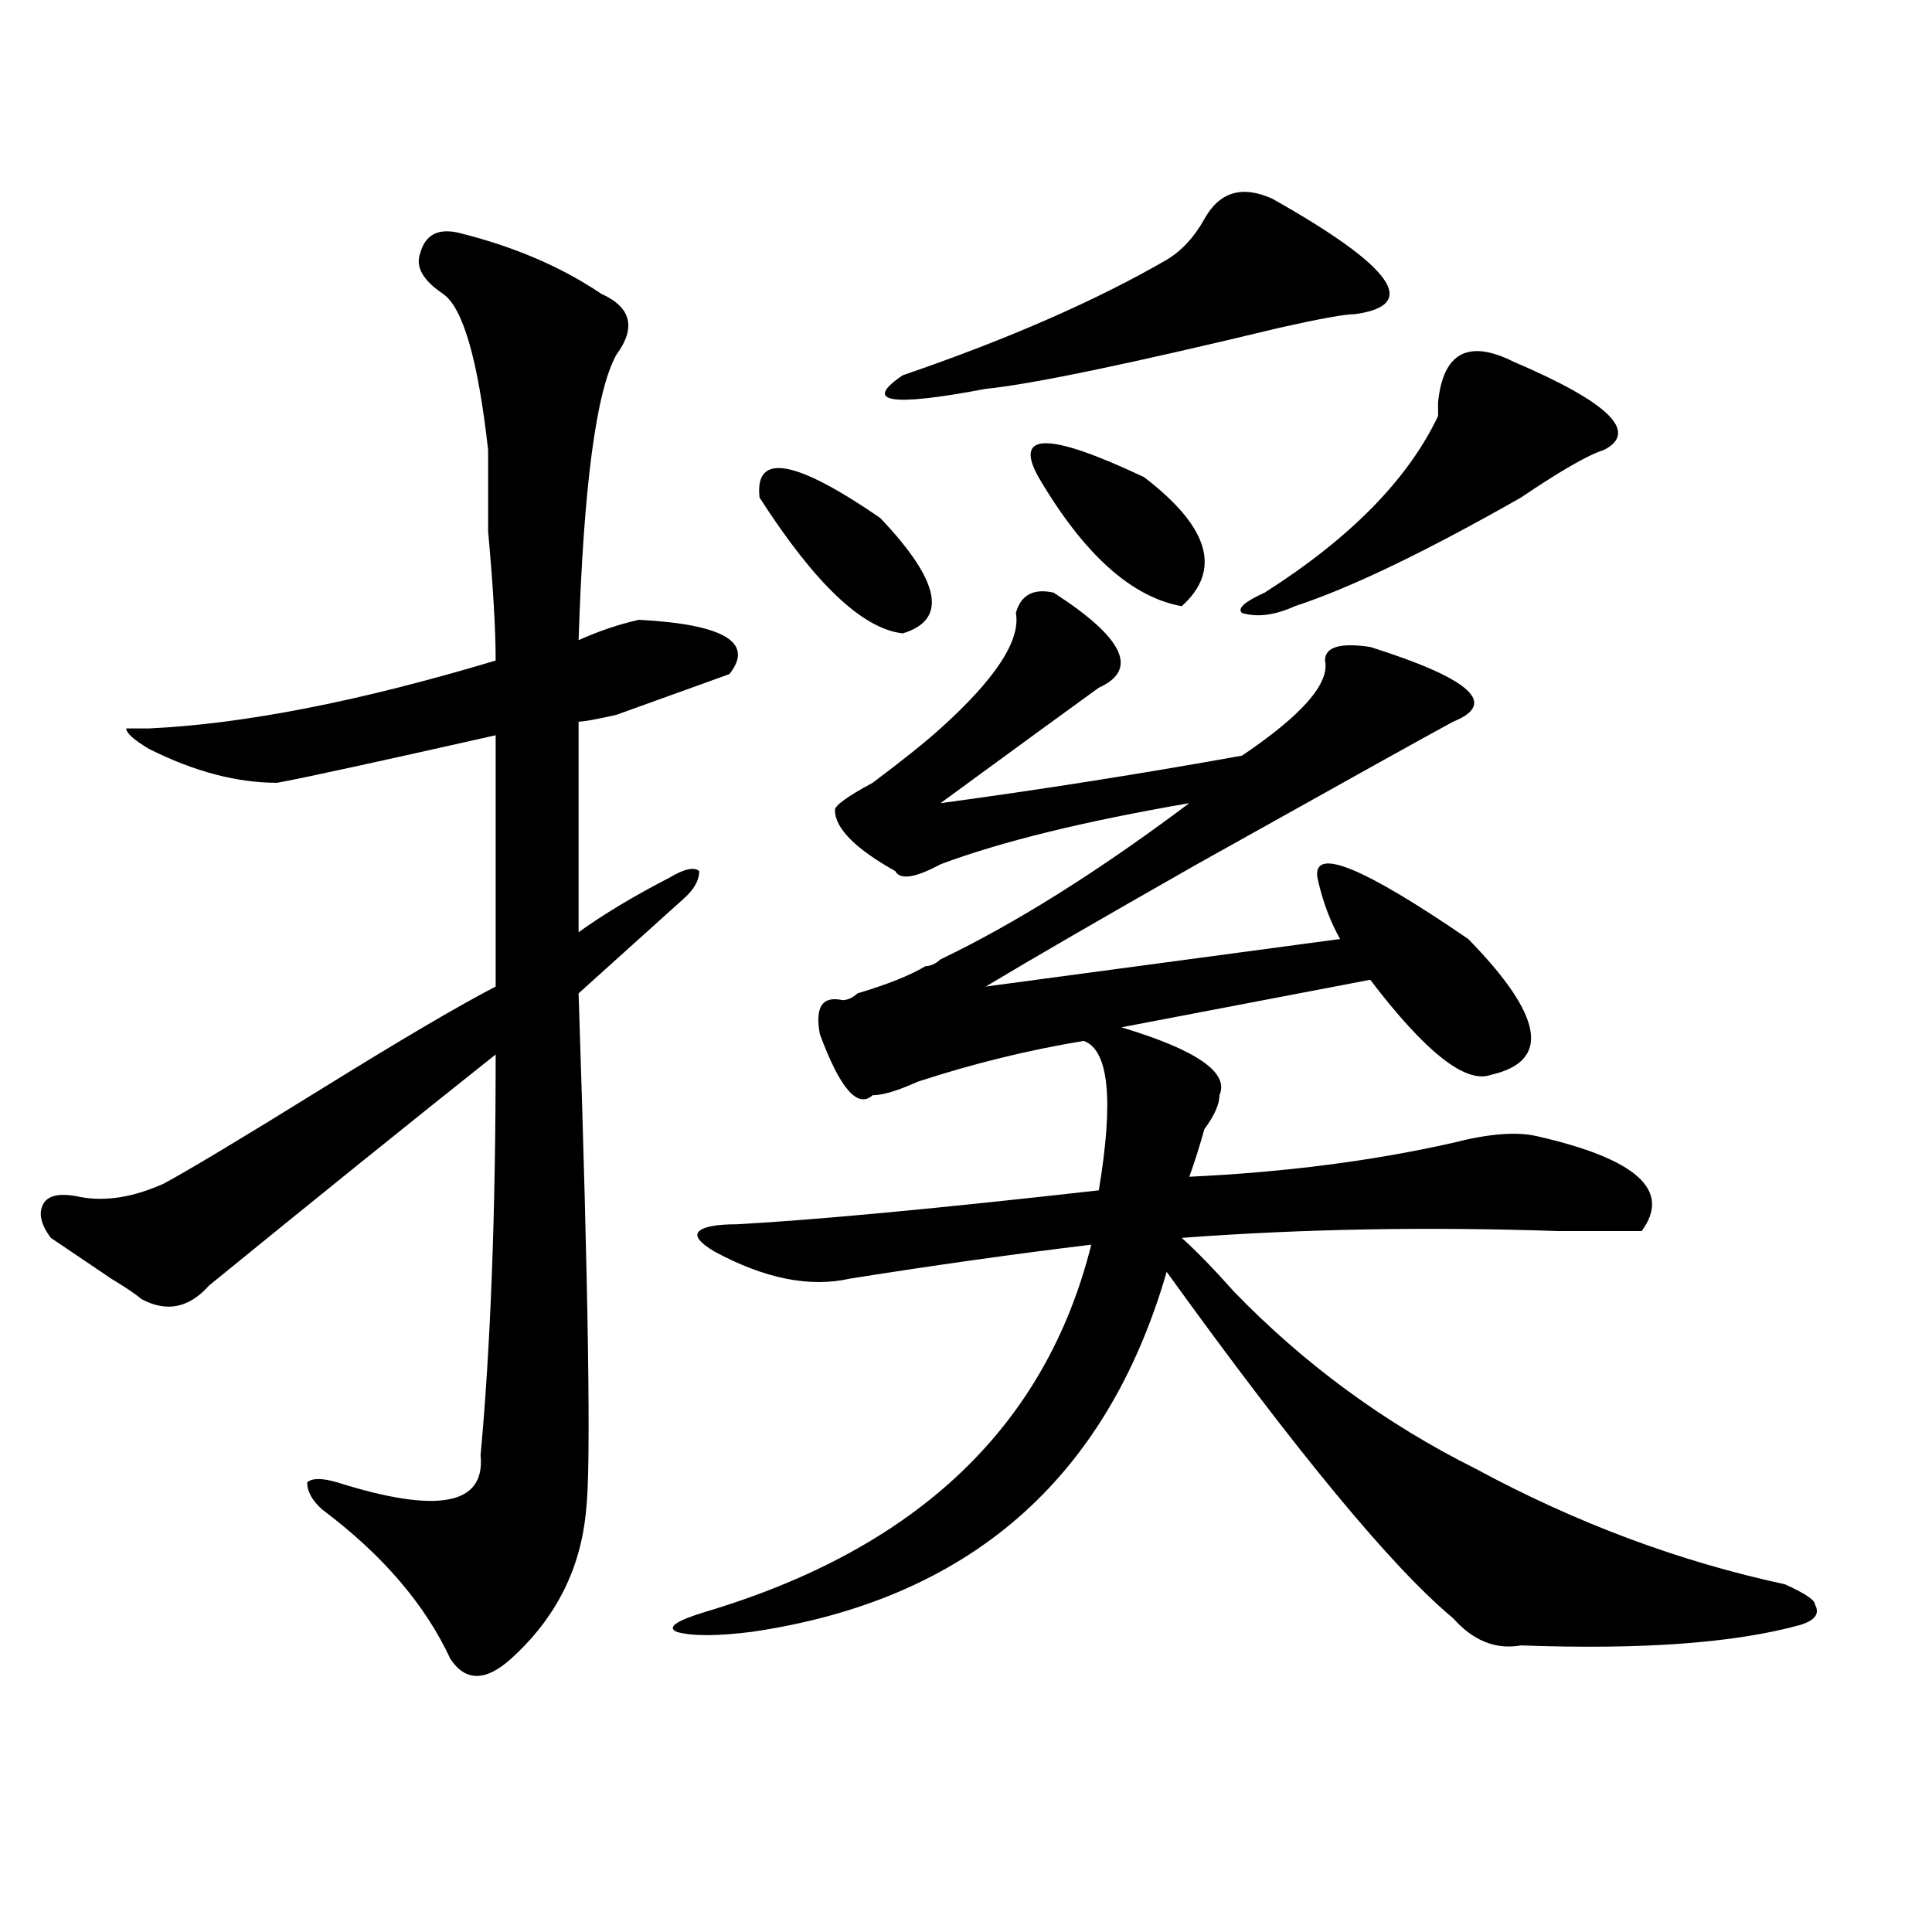<?xml version="1.0" encoding="utf-8"?>
<!-- Generator: Adobe Illustrator 16.0.0, SVG Export Plug-In . SVG Version: 6.00 Build 0)  -->
<!DOCTYPE svg PUBLIC "-//W3C//DTD SVG 1.1//EN" "http://www.w3.org/Graphics/SVG/1.1/DTD/svg11.dtd">
<svg version="1.1" id="图层_1" xmlns="http://www.w3.org/2000/svg" xmlns:xlink="http://www.w3.org/1999/xlink" x="0px" y="0px"
	 width="1000px" height="1000px" viewBox="0 0 1000 1000" enable-background="new 0 0 1000 1000" xml:space="preserve">
<path d="M237.043,120.406c28.598,7.031,53.292,17.578,74.145,31.641c15.609,7.031,18.171,17.578,7.805,31.641
	c-10.426,18.787-16.95,68.006-19.512,147.656c10.366-4.669,20.793-8.185,31.219-10.547c44.207,2.362,59.816,11.756,46.828,28.125
	c-13.048,4.725-32.56,11.756-58.535,21.094c-10.426,2.362-16.95,3.516-19.512,3.516c0,56.25,0,92.615,0,108.984
	c12.988-9.338,28.598-18.731,46.828-28.125c7.805-4.669,12.988-5.822,15.609-3.516c0,4.725-2.621,9.394-7.805,14.063
	c-20.853,18.787-39.023,35.156-54.633,49.219c5.184,157.05,6.464,246.094,3.902,267.188c-2.621,30.432-15.609,56.25-39.023,77.344
	c-13.048,11.7-23.414,11.7-31.218,0c-13.048-28.125-35.121-53.943-66.34-77.344c-5.244-4.669-7.805-9.338-7.805-14.063
	c2.561-2.307,7.805-2.307,15.609,0c52.011,16.425,76.706,11.756,74.144-14.063c5.184-56.25,7.805-125.354,7.805-207.422
	c-44.267,35.156-93.656,75.037-148.289,119.531c-10.426,11.756-22.133,14.063-35.121,7.031c-2.622-2.307-7.805-5.822-15.609-10.547
	c-10.426-7.031-20.853-14.063-31.219-21.094c-5.244-7.031-6.524-12.854-3.902-17.578c2.561-4.669,9.085-5.822,19.512-3.516
	c12.988,2.362,27.316,0,42.926-7.031c12.988-7.031,40.304-23.4,81.949-49.219c41.584-25.763,71.523-43.341,89.753-52.734
	c0-37.463,0-80.859,0-130.078c-62.437,14.063-100.18,22.303-113.167,24.609c-20.853,0-42.926-5.822-66.34-17.578
	c-7.805-4.669-11.707-8.185-11.707-10.547h11.707c49.389-2.307,109.266-14.063,179.507-35.156c0-16.369-1.341-38.672-3.902-66.797
	c0-21.094,0-35.156,0-42.188c-5.243-46.856-13.048-73.828-23.414-80.859c-10.426-7.031-14.329-14.063-11.707-21.094
	C220.093,121.615,226.617,118.1,237.043,120.406z M545.328,306.734c36.402,23.456,44.207,39.881,23.414,49.219
	c-13.048,9.394-40.364,29.334-81.949,59.766c52.012-7.031,104.022-15.216,156.094-24.609c31.219-21.094,45.487-37.463,42.926-49.219
	c0-7.031,7.805-9.338,23.414-7.031c52.012,16.425,66.34,29.334,42.926,38.672c-13.048,7.031-57.254,31.641-132.68,73.828
	c-49.449,28.125-85.852,49.219-109.266,63.281l183.41-24.609c-5.243-9.338-9.146-19.885-11.707-31.641
	c-2.621-16.369,23.414-5.822,78.047,31.641c39.023,39.881,42.926,63.281,11.707,70.313c-13.048,4.725-33.84-11.7-62.438-49.219
	l-128.777,24.609c39.023,11.756,55.914,23.456,50.73,35.156c0,4.725-2.621,10.547-7.805,17.578
	c-2.621,9.394-5.243,17.578-7.805,24.609c49.39-2.307,94.938-8.185,136.582-17.578c18.171-4.669,32.5-5.822,42.926-3.516
	c52.012,11.756,70.242,28.125,54.633,49.219c-10.426,0-24.755,0-42.926,0c-67.681-2.307-132.68-1.153-195.117,3.516
	c7.805,7.031,16.891,16.425,27.316,28.125c36.402,37.519,78.047,68.006,124.875,91.406c52.012,28.125,105.363,48.01,159.996,59.766
	c10.366,4.669,15.609,8.185,15.609,10.547c2.562,4.669,0,8.185-7.805,10.547c-33.84,9.338-81.949,12.854-144.387,10.547
	c-13.048,2.307-24.755-2.362-35.121-14.063c-31.219-25.818-80.668-85.528-148.289-179.297
	C572.645,766.128,501.062,828.2,389.234,844.625c-18.23,2.307-31.219,2.307-39.023,0c-5.243-2.362,0-5.878,15.609-10.547
	c109.266-32.794,175.605-96.075,199.02-189.844c-39.023,4.725-80.668,10.547-124.875,17.578c-20.853,4.725-44.267,0-70.242-14.063
	c-7.805-4.669-10.426-8.185-7.805-10.547c2.562-2.307,9.086-3.516,19.512-3.516c41.585-2.307,104.022-8.185,187.313-17.578
	c7.805-46.856,5.184-72.619-7.805-77.344c-28.657,4.725-57.254,11.756-85.852,21.094c-10.426,4.725-18.23,7.031-23.414,7.031
	c-7.805,7.031-16.95-3.516-27.316-31.641c-2.621-14.063,1.281-19.885,11.707-17.578c2.562,0,5.184-1.153,7.805-3.516
	c15.609-4.669,27.316-9.338,35.121-14.063c2.562,0,5.184-1.153,7.805-3.516c39.023-18.731,81.949-45.703,128.777-80.859
	c-54.633,9.394-97.559,19.94-128.777,31.641c-13.048,7.031-20.853,8.24-23.414,3.516c-20.853-11.7-31.219-22.247-31.219-31.641
	c0-2.307,6.464-7.031,19.512-14.063c15.609-11.7,27.316-21.094,35.121-28.125c28.598-25.763,41.585-45.703,39.023-59.766
	C528.378,307.943,534.902,304.428,545.328,306.734z M393.137,257.516c-2.621-23.4,18.171-19.885,62.438,10.547
	c31.219,32.85,35.121,52.734,11.707,59.766C446.429,325.521,421.734,302.065,393.137,257.516z M658.496,102.828
	c62.438,35.156,76.706,55.097,42.926,59.766c-5.243,0-18.23,2.362-39.023,7.031c-78.047,18.787-128.777,29.334-152.191,31.641
	c-49.449,9.394-63.778,7.031-42.926-7.031c54.633-18.731,100.12-38.672,136.582-59.766c7.805-4.669,14.269-11.7,19.512-21.094
	C631.18,99.313,642.887,95.797,658.496,102.828z M537.523,246.969c-13.048-23.4,5.184-23.4,54.633,0
	c33.78,25.818,40.305,48.065,19.512,66.797C585.633,309.097,560.938,286.85,537.523,246.969z M783.371,187.203
	c49.39,21.094,64.999,36.365,46.828,45.703c-7.805,2.362-22.133,10.547-42.926,24.609c-49.449,28.125-88.473,46.912-117.07,56.25
	c-10.426,4.725-19.512,5.878-27.316,3.516c-2.621-2.307,1.281-5.822,11.707-10.547c44.207-28.125,74.145-58.557,89.754-91.406
	c0-2.307,0-4.669,0-7.031C746.909,182.534,759.957,175.503,783.371,187.203z"/>
</svg>
